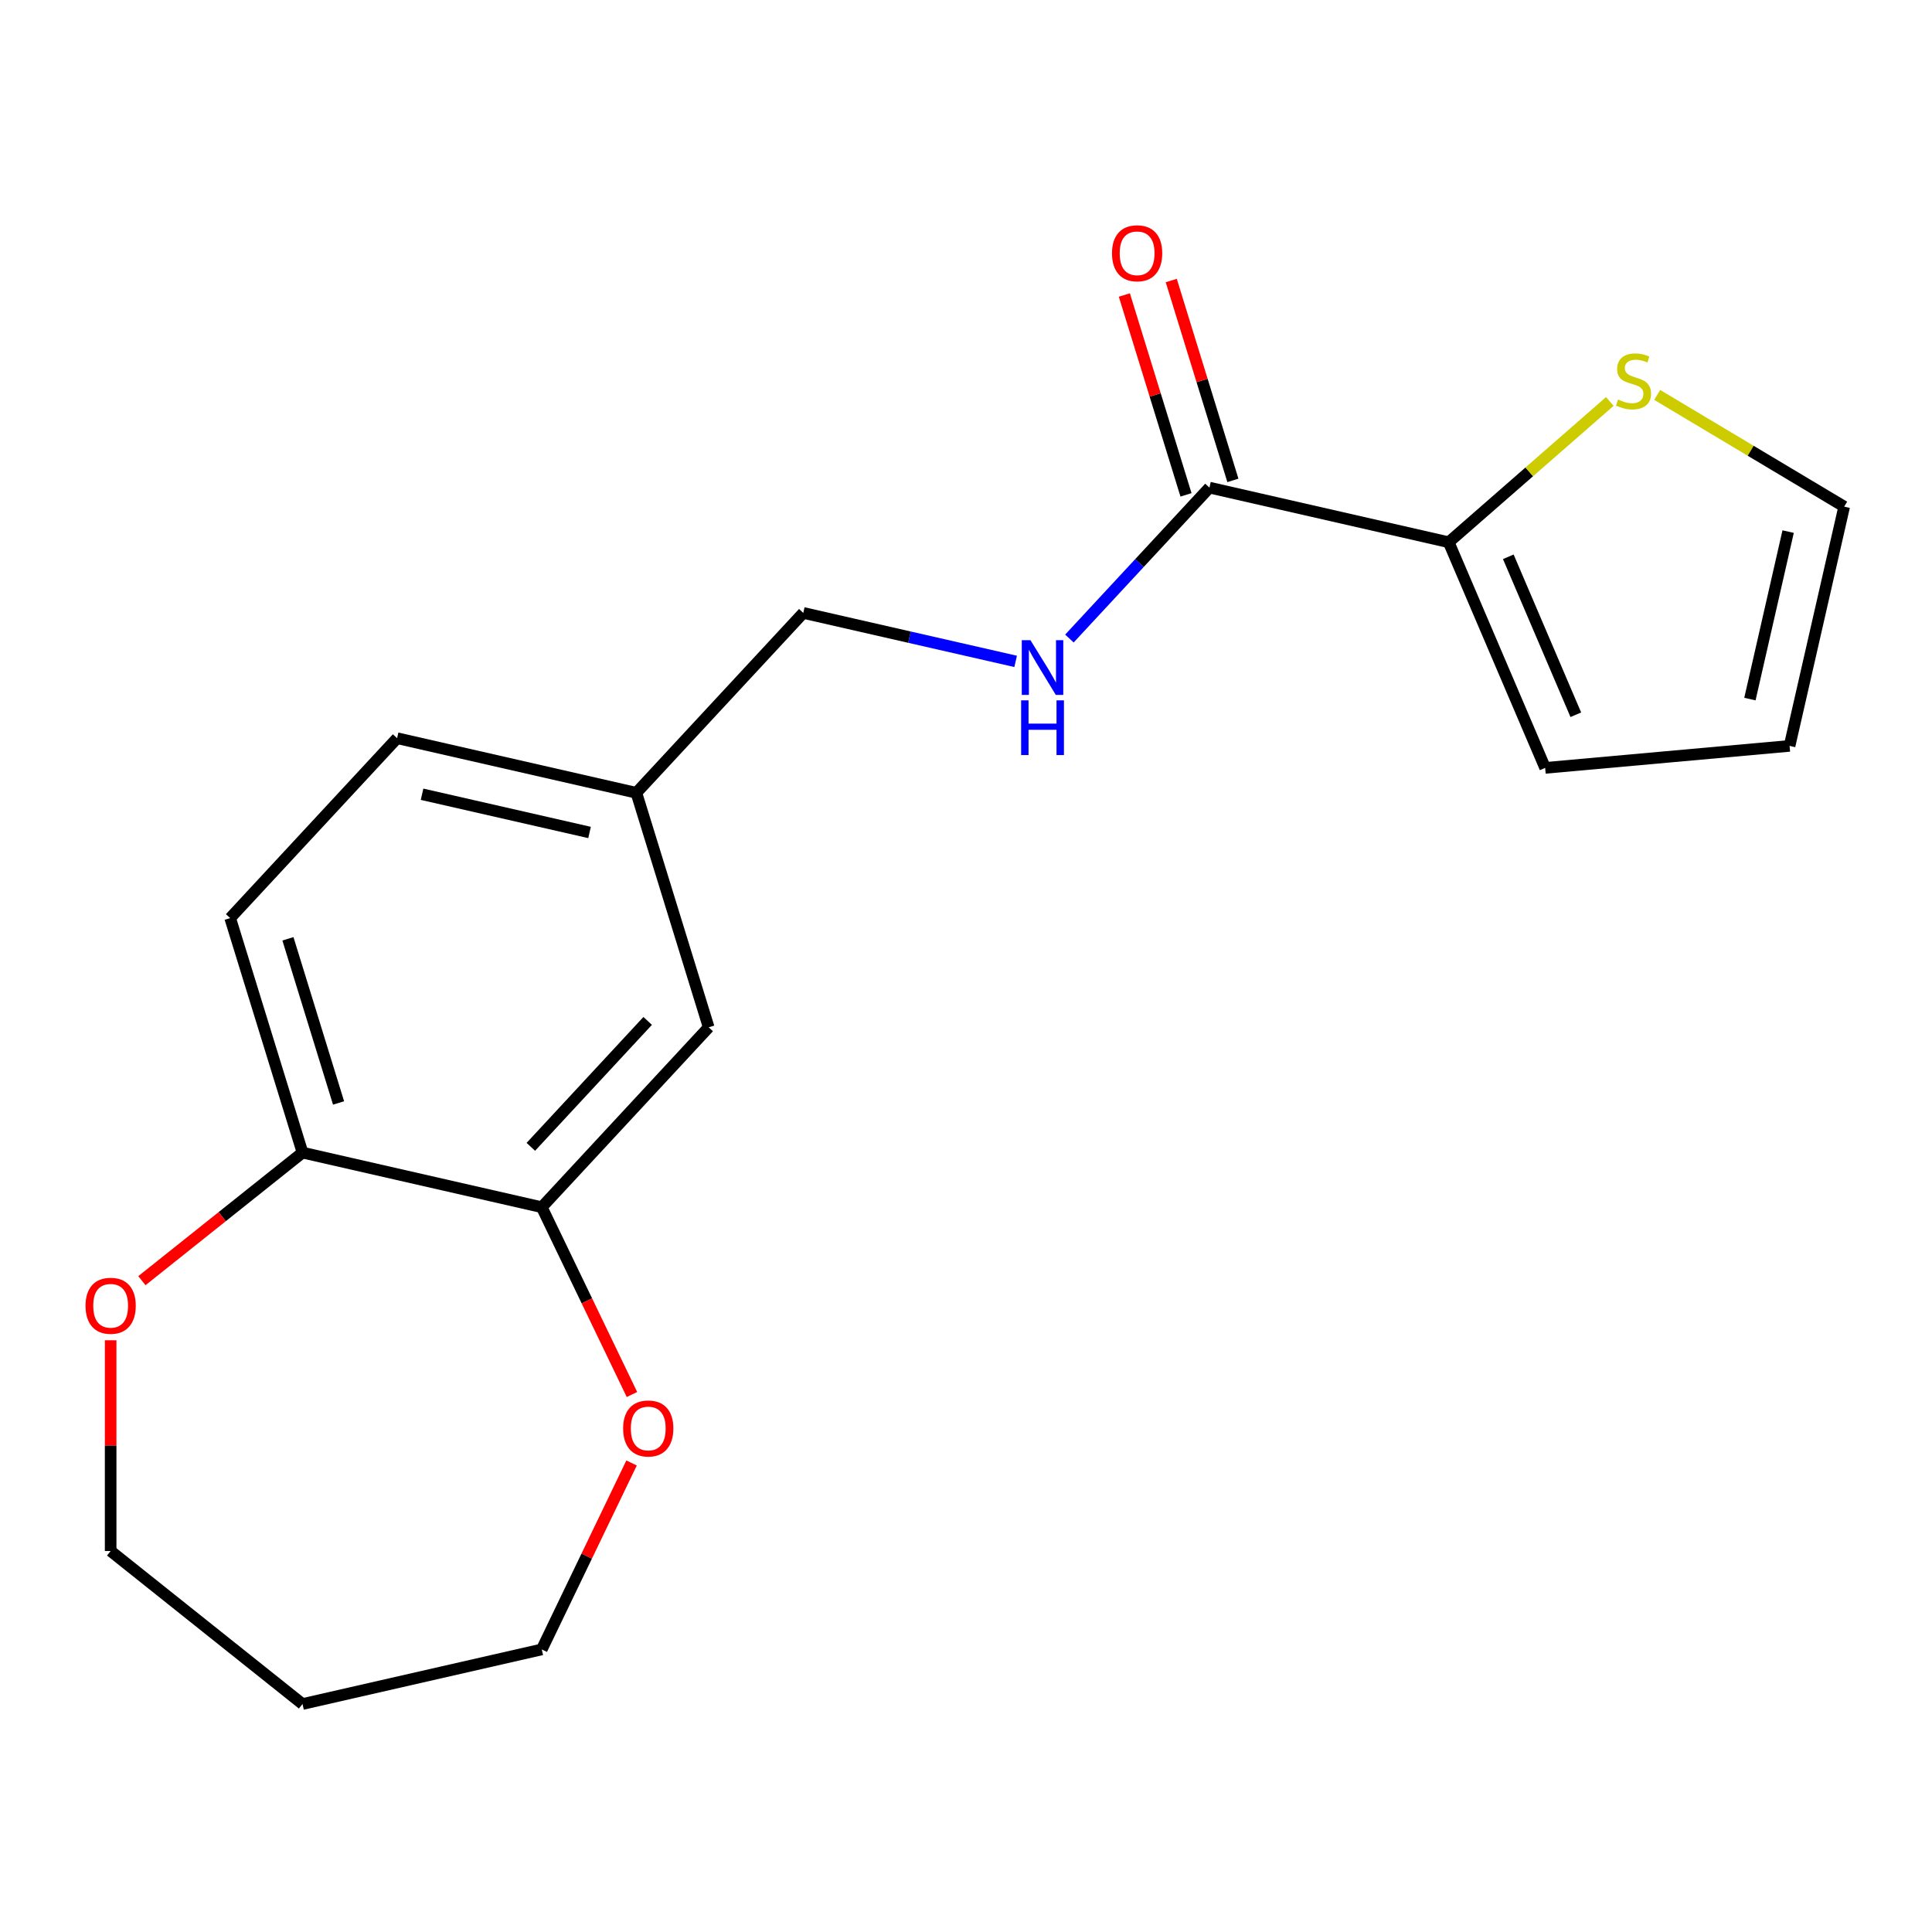 <?xml version='1.0' encoding='iso-8859-1'?>
<svg version='1.1' baseProfile='full'
              xmlns='http://www.w3.org/2000/svg'
                      xmlns:rdkit='http://www.rdkit.org/xml'
                      xmlns:xlink='http://www.w3.org/1999/xlink'
                  xml:space='preserve'
width='1000px' height='1000px' viewBox='0 0 1000 1000'>
<!-- END OF HEADER -->
<rect style='opacity:1.0;fill:#FFFFFF;stroke:none' width='1000' height='1000' x='0' y='0'> </rect>
<path class='bond-0' d='M 626.008,252.393 L 749.846,280.659' style='fill:none;fill-rule:evenodd;stroke:#000000;stroke-width:6px;stroke-linecap:butt;stroke-linejoin:miter;stroke-opacity:1' />
<path class='bond-3' d='M 626.008,252.393 L 589.767,291.452' style='fill:none;fill-rule:evenodd;stroke:#000000;stroke-width:6px;stroke-linecap:butt;stroke-linejoin:miter;stroke-opacity:1' />
<path class='bond-3' d='M 589.767,291.452 L 553.526,330.51' style='fill:none;fill-rule:evenodd;stroke:#0000FF;stroke-width:6px;stroke-linecap:butt;stroke-linejoin:miter;stroke-opacity:1' />
<path class='bond-10' d='M 638.146,248.649 L 622.192,196.927' style='fill:none;fill-rule:evenodd;stroke:#000000;stroke-width:6px;stroke-linecap:butt;stroke-linejoin:miter;stroke-opacity:1' />
<path class='bond-10' d='M 622.192,196.927 L 606.238,145.206' style='fill:none;fill-rule:evenodd;stroke:#FF0000;stroke-width:6px;stroke-linecap:butt;stroke-linejoin:miter;stroke-opacity:1' />
<path class='bond-10' d='M 613.87,256.137 L 597.916,204.416' style='fill:none;fill-rule:evenodd;stroke:#000000;stroke-width:6px;stroke-linecap:butt;stroke-linejoin:miter;stroke-opacity:1' />
<path class='bond-10' d='M 597.916,204.416 L 581.962,152.694' style='fill:none;fill-rule:evenodd;stroke:#FF0000;stroke-width:6px;stroke-linecap:butt;stroke-linejoin:miter;stroke-opacity:1' />
<path class='bond-2' d='M 749.846,280.659 L 791.547,244.226' style='fill:none;fill-rule:evenodd;stroke:#000000;stroke-width:6px;stroke-linecap:butt;stroke-linejoin:miter;stroke-opacity:1' />
<path class='bond-2' d='M 791.547,244.226 L 833.247,207.793' style='fill:none;fill-rule:evenodd;stroke:#CCCC00;stroke-width:6px;stroke-linecap:butt;stroke-linejoin:miter;stroke-opacity:1' />
<path class='bond-6' d='M 749.846,280.659 L 799.769,397.459' style='fill:none;fill-rule:evenodd;stroke:#000000;stroke-width:6px;stroke-linecap:butt;stroke-linejoin:miter;stroke-opacity:1' />
<path class='bond-6' d='M 780.695,288.194 L 815.641,369.955' style='fill:none;fill-rule:evenodd;stroke:#000000;stroke-width:6px;stroke-linecap:butt;stroke-linejoin:miter;stroke-opacity:1' />
<path class='bond-1' d='M 280.419,624.85 L 366.816,531.736' style='fill:none;fill-rule:evenodd;stroke:#000000;stroke-width:6px;stroke-linecap:butt;stroke-linejoin:miter;stroke-opacity:1' />
<path class='bond-1' d='M 274.756,593.603 L 335.234,528.423' style='fill:none;fill-rule:evenodd;stroke:#000000;stroke-width:6px;stroke-linecap:butt;stroke-linejoin:miter;stroke-opacity:1' />
<path class='bond-5' d='M 280.419,624.85 L 303.763,673.324' style='fill:none;fill-rule:evenodd;stroke:#000000;stroke-width:6px;stroke-linecap:butt;stroke-linejoin:miter;stroke-opacity:1' />
<path class='bond-5' d='M 303.763,673.324 L 327.107,721.798' style='fill:none;fill-rule:evenodd;stroke:#FF0000;stroke-width:6px;stroke-linecap:butt;stroke-linejoin:miter;stroke-opacity:1' />
<path class='bond-20' d='M 280.419,624.85 L 156.581,596.585' style='fill:none;fill-rule:evenodd;stroke:#000000;stroke-width:6px;stroke-linecap:butt;stroke-linejoin:miter;stroke-opacity:1' />
<path class='bond-7' d='M 857.759,204.408 L 906.152,233.322' style='fill:none;fill-rule:evenodd;stroke:#CCCC00;stroke-width:6px;stroke-linecap:butt;stroke-linejoin:miter;stroke-opacity:1' />
<path class='bond-7' d='M 906.152,233.322 L 954.545,262.235' style='fill:none;fill-rule:evenodd;stroke:#000000;stroke-width:6px;stroke-linecap:butt;stroke-linejoin:miter;stroke-opacity:1' />
<path class='bond-14' d='M 525.695,342.331 L 470.734,329.787' style='fill:none;fill-rule:evenodd;stroke:#0000FF;stroke-width:6px;stroke-linecap:butt;stroke-linejoin:miter;stroke-opacity:1' />
<path class='bond-14' d='M 470.734,329.787 L 415.773,317.242' style='fill:none;fill-rule:evenodd;stroke:#000000;stroke-width:6px;stroke-linecap:butt;stroke-linejoin:miter;stroke-opacity:1' />
<path class='bond-4' d='M 156.581,596.585 L 119.14,475.205' style='fill:none;fill-rule:evenodd;stroke:#000000;stroke-width:6px;stroke-linecap:butt;stroke-linejoin:miter;stroke-opacity:1' />
<path class='bond-4' d='M 175.241,570.89 L 149.032,485.924' style='fill:none;fill-rule:evenodd;stroke:#000000;stroke-width:6px;stroke-linecap:butt;stroke-linejoin:miter;stroke-opacity:1' />
<path class='bond-9' d='M 156.581,596.585 L 115.014,629.734' style='fill:none;fill-rule:evenodd;stroke:#000000;stroke-width:6px;stroke-linecap:butt;stroke-linejoin:miter;stroke-opacity:1' />
<path class='bond-9' d='M 115.014,629.734 L 73.446,662.882' style='fill:none;fill-rule:evenodd;stroke:#FF0000;stroke-width:6px;stroke-linecap:butt;stroke-linejoin:miter;stroke-opacity:1' />
<path class='bond-17' d='M 326.895,757.229 L 303.657,805.483' style='fill:none;fill-rule:evenodd;stroke:#FF0000;stroke-width:6px;stroke-linecap:butt;stroke-linejoin:miter;stroke-opacity:1' />
<path class='bond-17' d='M 303.657,805.483 L 280.419,853.737' style='fill:none;fill-rule:evenodd;stroke:#000000;stroke-width:6px;stroke-linecap:butt;stroke-linejoin:miter;stroke-opacity:1' />
<path class='bond-11' d='M 799.769,397.459 L 926.28,386.073' style='fill:none;fill-rule:evenodd;stroke:#000000;stroke-width:6px;stroke-linecap:butt;stroke-linejoin:miter;stroke-opacity:1' />
<path class='bond-19' d='M 954.545,262.235 L 926.28,386.073' style='fill:none;fill-rule:evenodd;stroke:#000000;stroke-width:6px;stroke-linecap:butt;stroke-linejoin:miter;stroke-opacity:1' />
<path class='bond-19' d='M 925.538,275.158 L 905.752,361.844' style='fill:none;fill-rule:evenodd;stroke:#000000;stroke-width:6px;stroke-linecap:butt;stroke-linejoin:miter;stroke-opacity:1' />
<path class='bond-8' d='M 366.816,531.736 L 329.376,410.356' style='fill:none;fill-rule:evenodd;stroke:#000000;stroke-width:6px;stroke-linecap:butt;stroke-linejoin:miter;stroke-opacity:1' />
<path class='bond-18' d='M 57.271,693.718 L 57.271,748.261' style='fill:none;fill-rule:evenodd;stroke:#FF0000;stroke-width:6px;stroke-linecap:butt;stroke-linejoin:miter;stroke-opacity:1' />
<path class='bond-18' d='M 57.271,748.261 L 57.271,802.805' style='fill:none;fill-rule:evenodd;stroke:#000000;stroke-width:6px;stroke-linecap:butt;stroke-linejoin:miter;stroke-opacity:1' />
<path class='bond-12' d='M 119.14,475.205 L 205.538,382.091' style='fill:none;fill-rule:evenodd;stroke:#000000;stroke-width:6px;stroke-linecap:butt;stroke-linejoin:miter;stroke-opacity:1' />
<path class='bond-13' d='M 329.376,410.356 L 415.773,317.242' style='fill:none;fill-rule:evenodd;stroke:#000000;stroke-width:6px;stroke-linecap:butt;stroke-linejoin:miter;stroke-opacity:1' />
<path class='bond-15' d='M 329.376,410.356 L 205.538,382.091' style='fill:none;fill-rule:evenodd;stroke:#000000;stroke-width:6px;stroke-linecap:butt;stroke-linejoin:miter;stroke-opacity:1' />
<path class='bond-15' d='M 305.147,430.884 L 218.46,411.099' style='fill:none;fill-rule:evenodd;stroke:#000000;stroke-width:6px;stroke-linecap:butt;stroke-linejoin:miter;stroke-opacity:1' />
<path class='bond-16' d='M 156.581,882.002 L 280.419,853.737' style='fill:none;fill-rule:evenodd;stroke:#000000;stroke-width:6px;stroke-linecap:butt;stroke-linejoin:miter;stroke-opacity:1' />
<path class='bond-21' d='M 156.581,882.002 L 57.271,802.805' style='fill:none;fill-rule:evenodd;stroke:#000000;stroke-width:6px;stroke-linecap:butt;stroke-linejoin:miter;stroke-opacity:1' />
<path  class='atom-3' d='M 837.503 206.805
Q 837.823 206.925, 839.143 207.485
Q 840.463 208.045, 841.903 208.405
Q 843.383 208.725, 844.823 208.725
Q 847.503 208.725, 849.063 207.445
Q 850.623 206.125, 850.623 203.845
Q 850.623 202.285, 849.823 201.325
Q 849.063 200.365, 847.863 199.845
Q 846.663 199.325, 844.663 198.725
Q 842.143 197.965, 840.623 197.245
Q 839.143 196.525, 838.063 195.005
Q 837.023 193.485, 837.023 190.925
Q 837.023 187.365, 839.423 185.165
Q 841.863 182.965, 846.663 182.965
Q 849.943 182.965, 853.663 184.525
L 852.743 187.605
Q 849.343 186.205, 846.783 186.205
Q 844.023 186.205, 842.503 187.365
Q 840.983 188.485, 841.023 190.445
Q 841.023 191.965, 841.783 192.885
Q 842.583 193.805, 843.703 194.325
Q 844.863 194.845, 846.783 195.445
Q 849.343 196.245, 850.863 197.045
Q 852.383 197.845, 853.463 199.485
Q 854.583 201.085, 854.583 203.845
Q 854.583 207.765, 851.943 209.885
Q 849.343 211.965, 844.983 211.965
Q 842.463 211.965, 840.543 211.405
Q 838.663 210.885, 836.423 209.965
L 837.503 206.805
' fill='#CCCC00'/>
<path  class='atom-4' d='M 533.351 331.348
L 542.631 346.348
Q 543.551 347.828, 545.031 350.508
Q 546.511 353.188, 546.591 353.348
L 546.591 331.348
L 550.351 331.348
L 550.351 359.668
L 546.471 359.668
L 536.511 343.268
Q 535.351 341.348, 534.111 339.148
Q 532.911 336.948, 532.551 336.268
L 532.551 359.668
L 528.871 359.668
L 528.871 331.348
L 533.351 331.348
' fill='#0000FF'/>
<path  class='atom-4' d='M 528.531 362.5
L 532.371 362.5
L 532.371 374.54
L 546.851 374.54
L 546.851 362.5
L 550.691 362.5
L 550.691 390.82
L 546.851 390.82
L 546.851 377.74
L 532.371 377.74
L 532.371 390.82
L 528.531 390.82
L 528.531 362.5
' fill='#0000FF'/>
<path  class='atom-6' d='M 322.532 739.373
Q 322.532 732.573, 325.892 728.773
Q 329.252 724.973, 335.532 724.973
Q 341.812 724.973, 345.172 728.773
Q 348.532 732.573, 348.532 739.373
Q 348.532 746.253, 345.132 750.173
Q 341.732 754.053, 335.532 754.053
Q 329.292 754.053, 325.892 750.173
Q 322.532 746.293, 322.532 739.373
M 335.532 750.853
Q 339.852 750.853, 342.172 747.973
Q 344.532 745.053, 344.532 739.373
Q 344.532 733.813, 342.172 731.013
Q 339.852 728.173, 335.532 728.173
Q 331.212 728.173, 328.852 730.973
Q 326.532 733.773, 326.532 739.373
Q 326.532 745.093, 328.852 747.973
Q 331.212 750.853, 335.532 750.853
' fill='#FF0000'/>
<path  class='atom-10' d='M 44.271 675.862
Q 44.271 669.062, 47.631 665.262
Q 50.991 661.462, 57.271 661.462
Q 63.551 661.462, 66.911 665.262
Q 70.271 669.062, 70.271 675.862
Q 70.271 682.742, 66.871 686.662
Q 63.471 690.542, 57.271 690.542
Q 51.031 690.542, 47.631 686.662
Q 44.271 682.782, 44.271 675.862
M 57.271 687.342
Q 61.591 687.342, 63.911 684.462
Q 66.271 681.542, 66.271 675.862
Q 66.271 670.302, 63.911 667.502
Q 61.591 664.662, 57.271 664.662
Q 52.951 664.662, 50.591 667.462
Q 48.271 670.262, 48.271 675.862
Q 48.271 681.582, 50.591 684.462
Q 52.951 687.342, 57.271 687.342
' fill='#FF0000'/>
<path  class='atom-11' d='M 575.568 131.094
Q 575.568 124.294, 578.928 120.494
Q 582.288 116.694, 588.568 116.694
Q 594.848 116.694, 598.208 120.494
Q 601.568 124.294, 601.568 131.094
Q 601.568 137.974, 598.168 141.894
Q 594.768 145.774, 588.568 145.774
Q 582.328 145.774, 578.928 141.894
Q 575.568 138.014, 575.568 131.094
M 588.568 142.574
Q 592.888 142.574, 595.208 139.694
Q 597.568 136.774, 597.568 131.094
Q 597.568 125.534, 595.208 122.734
Q 592.888 119.894, 588.568 119.894
Q 584.248 119.894, 581.888 122.694
Q 579.568 125.494, 579.568 131.094
Q 579.568 136.814, 581.888 139.694
Q 584.248 142.574, 588.568 142.574
' fill='#FF0000'/>
</svg>
